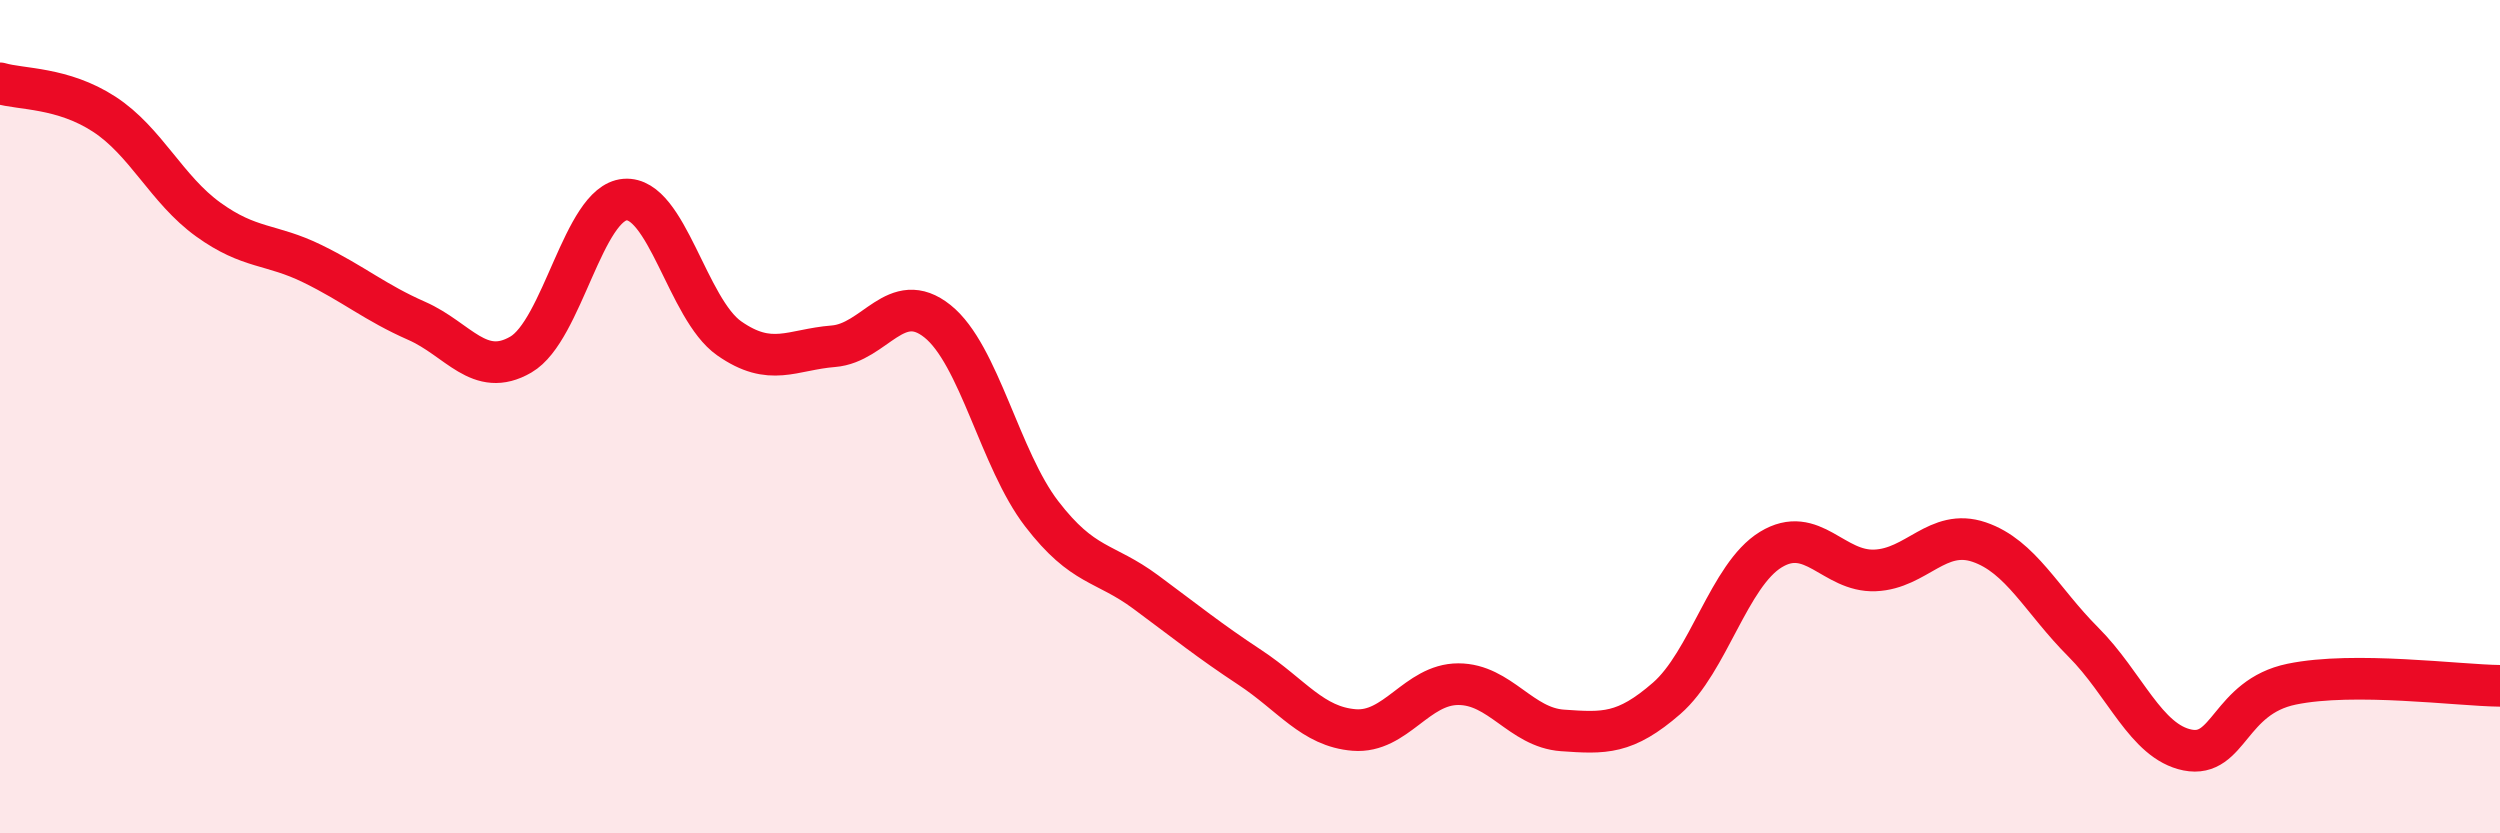 
    <svg width="60" height="20" viewBox="0 0 60 20" xmlns="http://www.w3.org/2000/svg">
      <path
        d="M 0,2 C 0.5,2.15 1.5,2.09 2.5,2.74 C 3.5,3.39 4,4.55 5,5.27 C 6,5.99 6.5,5.84 7.5,6.33 C 8.5,6.82 9,7.26 10,7.7 C 11,8.14 11.5,9.09 12.5,8.51 C 13.5,7.93 14,4.87 15,4.79 C 16,4.71 16.5,7.42 17.5,8.12 C 18.5,8.82 19,8.39 20,8.31 C 21,8.23 21.5,6.91 22.5,7.71 C 23.5,8.51 24,11.03 25,12.33 C 26,13.63 26.5,13.47 27.5,14.21 C 28.5,14.95 29,15.36 30,16.02 C 31,16.68 31.5,17.44 32.5,17.52 C 33.5,17.6 34,16.42 35,16.42 C 36,16.42 36.5,17.46 37.5,17.53 C 38.5,17.6 39,17.63 40,16.76 C 41,15.89 41.5,13.8 42.5,13.19 C 43.5,12.58 44,13.73 45,13.69 C 46,13.65 46.5,12.67 47.5,13.01 C 48.5,13.35 49,14.41 50,15.41 C 51,16.41 51.5,17.8 52.5,18 C 53.5,18.2 53.5,16.73 55,16.42 C 56.5,16.11 59,16.45 60,16.46L60 20L0 20Z"
        fill="#EB0A25"
        opacity="0.1"
        stroke-linecap="round"
        stroke-linejoin="round"
      />
      <path
        d="M 0,2 C 0.5,2.15 1.5,2.09 2.5,2.74 C 3.5,3.39 4,4.55 5,5.27 C 6,5.99 6.5,5.84 7.5,6.33 C 8.5,6.82 9,7.26 10,7.7 C 11,8.14 11.5,9.09 12.5,8.51 C 13.5,7.93 14,4.87 15,4.79 C 16,4.71 16.5,7.42 17.5,8.12 C 18.5,8.82 19,8.39 20,8.31 C 21,8.23 21.5,6.91 22.5,7.71 C 23.5,8.51 24,11.03 25,12.33 C 26,13.63 26.5,13.47 27.5,14.21 C 28.5,14.95 29,15.36 30,16.02 C 31,16.68 31.5,17.44 32.5,17.52 C 33.5,17.6 34,16.42 35,16.42 C 36,16.42 36.5,17.46 37.5,17.53 C 38.5,17.6 39,17.63 40,16.76 C 41,15.89 41.5,13.8 42.5,13.19 C 43.5,12.58 44,13.73 45,13.69 C 46,13.65 46.5,12.67 47.5,13.01 C 48.5,13.35 49,14.41 50,15.41 C 51,16.41 51.5,17.8 52.5,18 C 53.5,18.2 53.5,16.73 55,16.42 C 56.5,16.11 59,16.45 60,16.46"
        stroke="#EB0A25"
        stroke-width="1"
        fill="none"
        stroke-linecap="round"
        stroke-linejoin="round"
      />
    </svg>
  